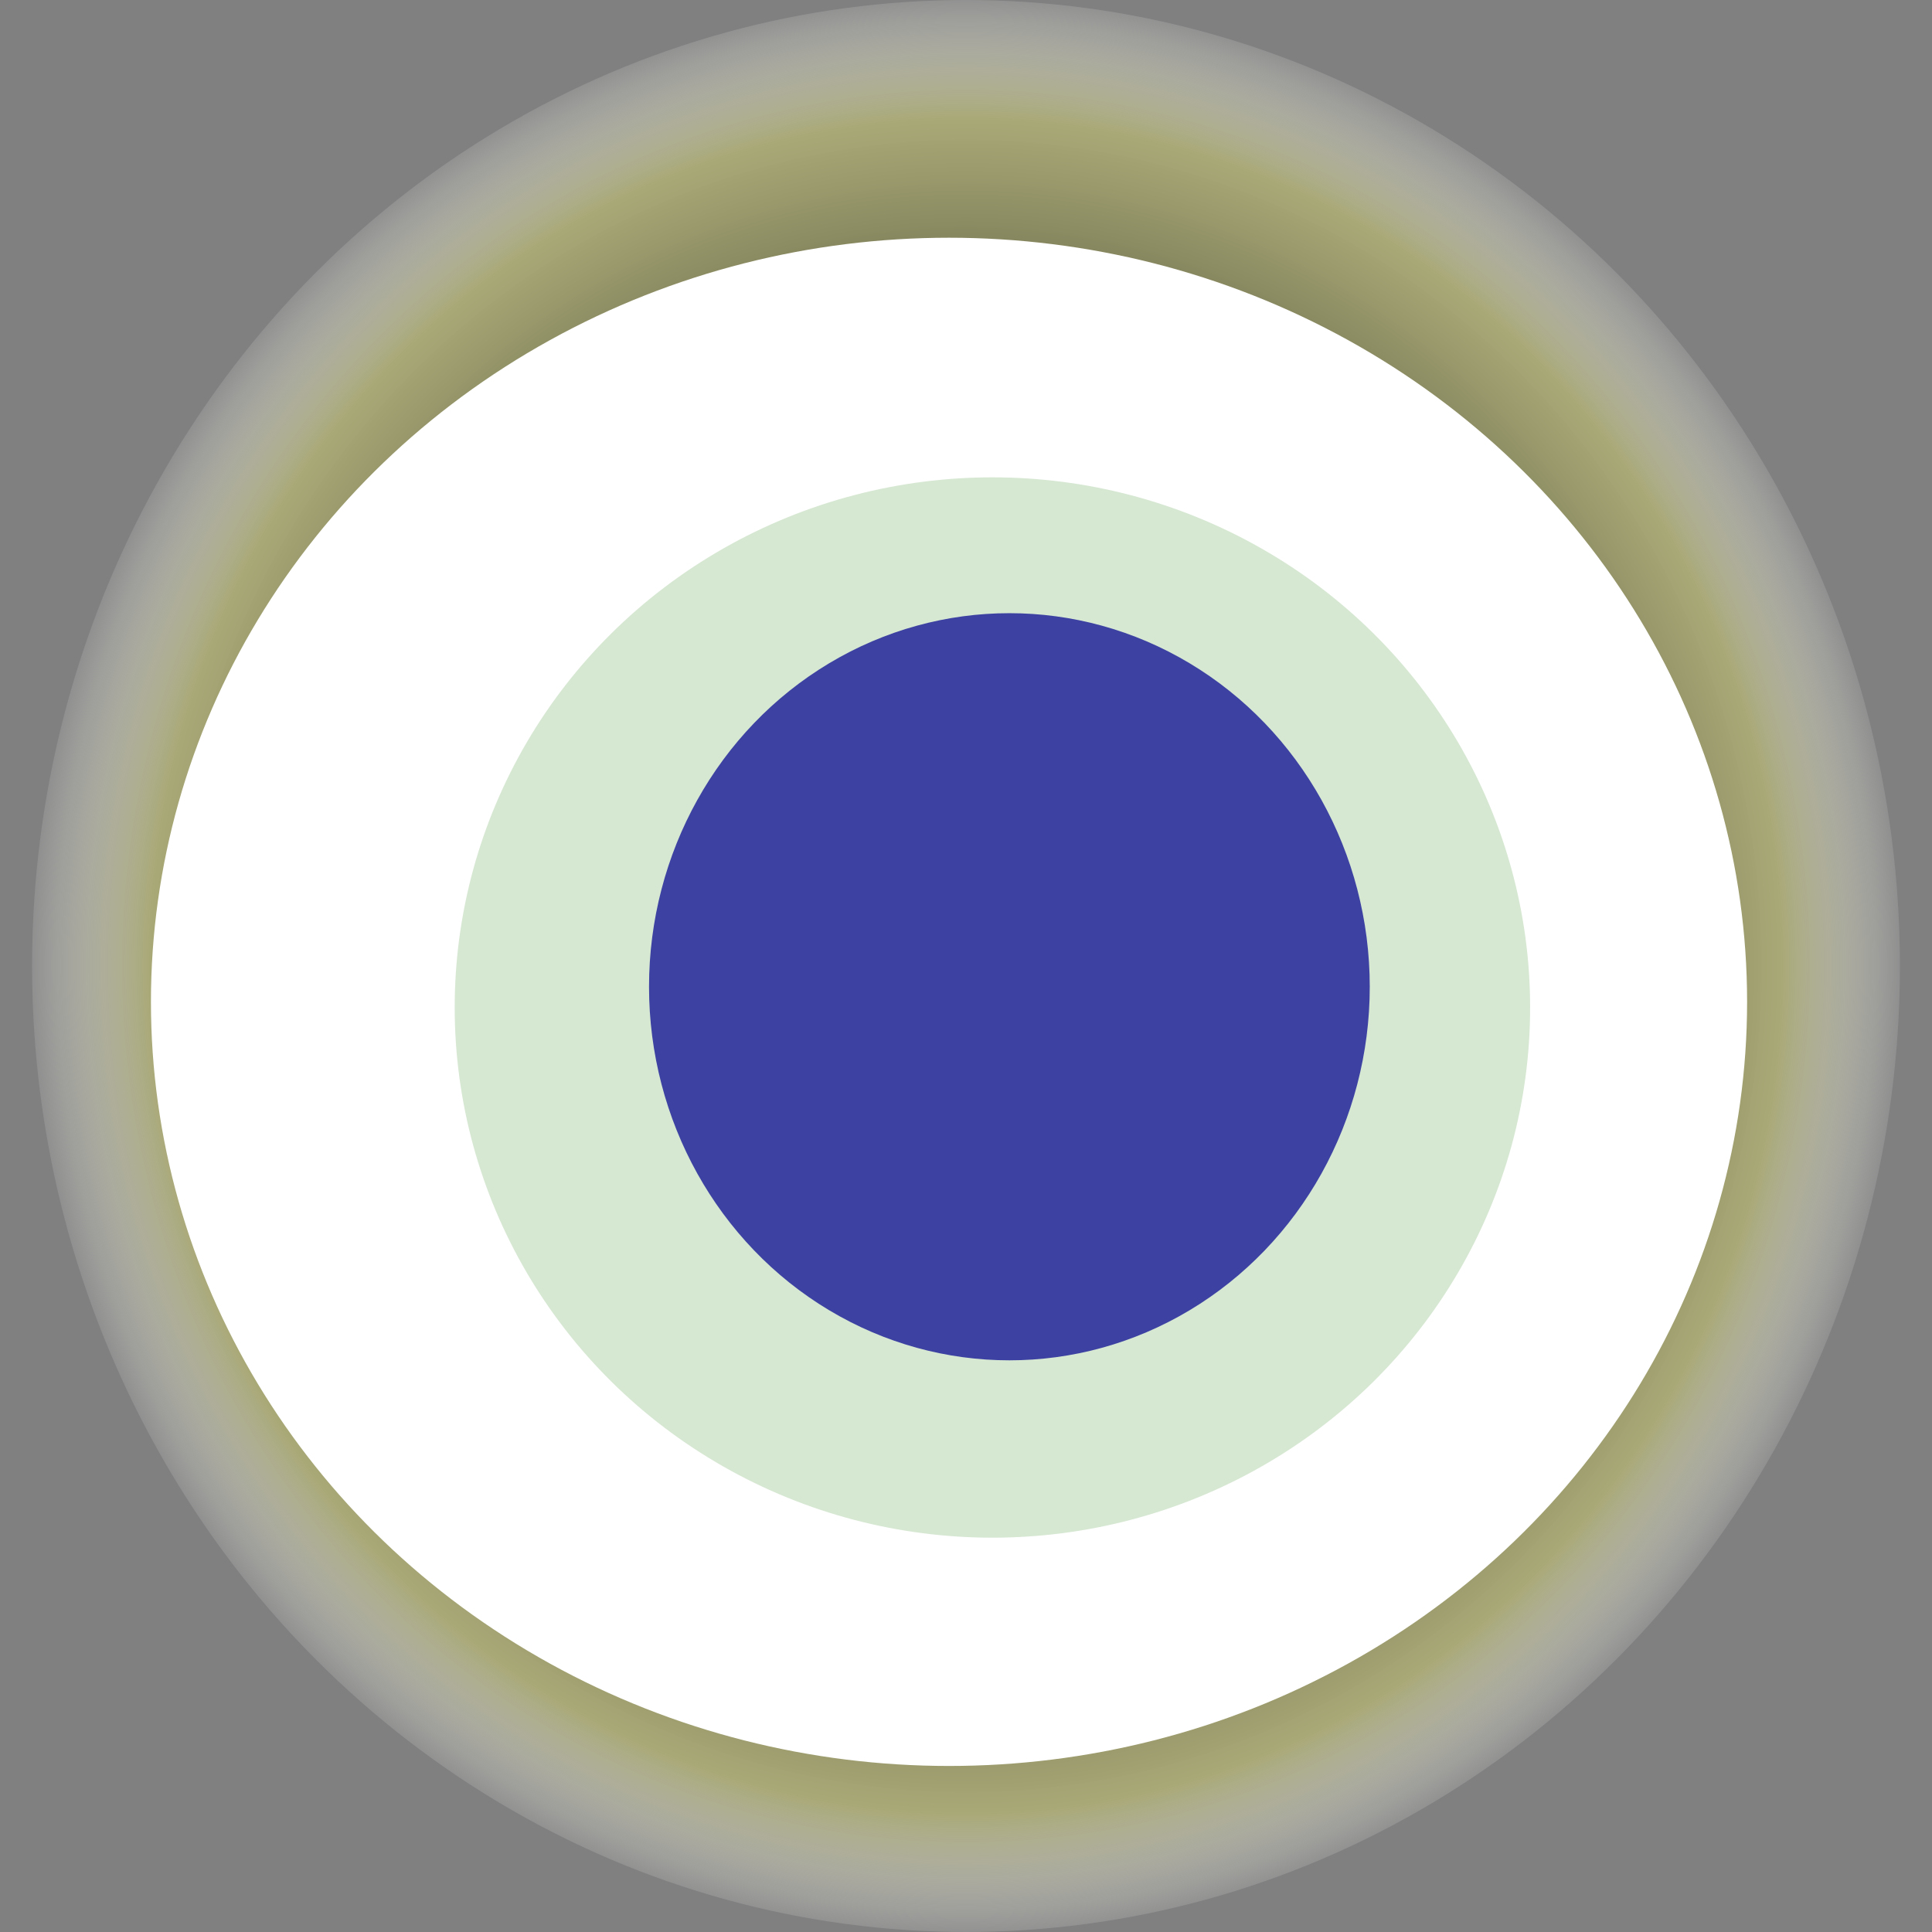 <svg width="1024" height="1024" xmlns="http://www.w3.org/2000/svg"><rect width="100%" height="100%" fill="#808080" stroke="none"/><g><title>0x7c950fde7dd26fe40896d93b8fb7532b8ce5c45d</title><ellipse ry="512" rx="495" cy="512" cx="512" fill="url(#e_1_g)"/><ellipse ry="405" rx="423" cy="531" cx="503" fill="#FFF"/><ellipse ry="281" rx="285" cy="534" cx="526" fill="rgba(118,175,104,0.3)"/><ellipse ry="198" rx="191" cy="523" cx="535" fill="rgba(22, 24, 150, 0.8)"/><animateTransform attributeName="transform" begin="0s" dur="31s" type="rotate" from="0 512 512" to="360 512 512" repeatCount="indefinite"/><defs><radialGradient id="e_1_g"><stop offset="30%" stop-color="#000"/><stop offset="87%" stop-color="rgba(173,173,118,0.9)"/><stop offset="100%" stop-color="rgba(255,255,255,0.1)"/></radialGradient></defs></g></svg>